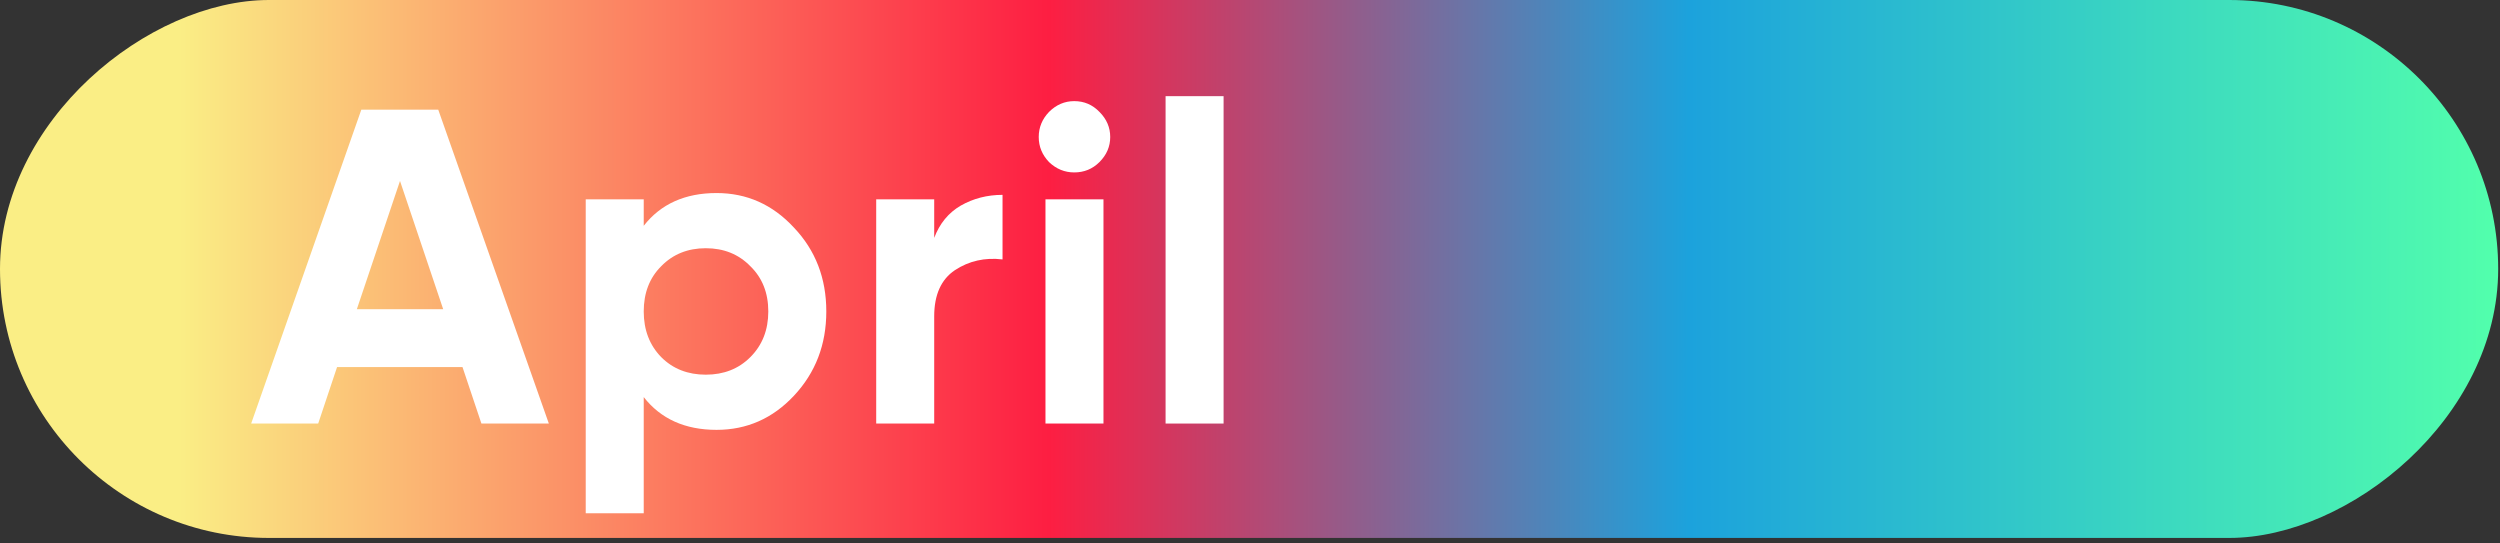 <?xml version="1.0" encoding="utf-8"?>
<svg xmlns="http://www.w3.org/2000/svg" fill="none" height="100%" overflow="visible" preserveAspectRatio="none" style="display: block;" viewBox="0 0 69 15" width="100%">
<rect x="0" y="0" width="69" height="15" fill="#333333" stroke="none"/>
<g clip-path="url(#clip0_0_4100)" id="Frame 35809">
<rect fill="url(#paint0_linear_0_4100)" height="68.95" id="Rectangle 4548" rx="7.424" transform="rotate(-90 0 14.847)" width="14.847" y="14.847"/>
<g id="April">
<path d="M32.17 11.69V2.654H33.771V11.69H32.17Z" fill="white" id="Vector"/>
<path d="M29.649 4.759C29.385 4.759 29.153 4.664 28.954 4.474C28.764 4.276 28.669 4.045 28.669 3.781C28.669 3.517 28.764 3.286 28.954 3.088C29.153 2.89 29.385 2.791 29.649 2.791C29.922 2.791 30.154 2.89 30.344 3.088C30.543 3.286 30.642 3.517 30.642 3.781C30.642 4.045 30.543 4.276 30.344 4.474C30.154 4.664 29.922 4.759 29.649 4.759ZM28.855 11.69V5.501H30.456V11.69H28.855Z" fill="white" id="Vector_2"/>
<path d="M25.784 6.566C25.933 6.17 26.177 5.873 26.516 5.675C26.864 5.477 27.248 5.378 27.67 5.378V7.16C27.182 7.102 26.744 7.201 26.355 7.457C25.974 7.713 25.784 8.138 25.784 8.732V11.69H24.183V5.501H25.784V6.566Z" fill="white" id="Vector_3"/>
<path d="M19.777 5.328C20.613 5.328 21.325 5.646 21.912 6.281C22.508 6.908 22.806 7.68 22.806 8.596C22.806 9.512 22.508 10.287 21.912 10.923C21.325 11.55 20.613 11.864 19.777 11.864C18.909 11.864 18.238 11.562 17.767 10.96V14.166H16.166V5.501H17.767V6.232C18.238 5.629 18.909 5.328 19.777 5.328ZM18.251 9.858C18.573 10.18 18.983 10.341 19.479 10.341C19.976 10.341 20.386 10.18 20.708 9.858C21.039 9.528 21.205 9.107 21.205 8.596C21.205 8.084 21.039 7.667 20.708 7.346C20.386 7.016 19.976 6.851 19.479 6.851C18.983 6.851 18.573 7.016 18.251 7.346C17.928 7.667 17.767 8.084 17.767 8.596C17.767 9.107 17.928 9.528 18.251 9.858Z" fill="white" id="Vector_4"/>
<path d="M13.287 11.69L12.765 10.131H9.303L8.782 11.69H6.932L9.973 3.026H12.095L15.148 11.69H13.287ZM9.849 8.534H12.232L11.04 4.994L9.849 8.534Z" fill="white" id="Vector_5"/>
</g>
</g>
<defs>
<linearGradient gradientUnits="userSpaceOnUse" id="paint0_linear_0_4100" x1="0" x2="0" y1="83.798" y2="19.787">
<stop stop-color="#52FFAC"/>
<stop offset="0.349" stop-color="#1CA2DC"/>
<stop offset="0.625" stop-color="#FD1E42"/>
<stop offset="1" stop-color="#FAEE85"/>
</linearGradient>
<clipPath id="clip0_0_4100">
<rect fill="white" height="14.847" width="68.95"/>
</clipPath>
</defs>
</svg>